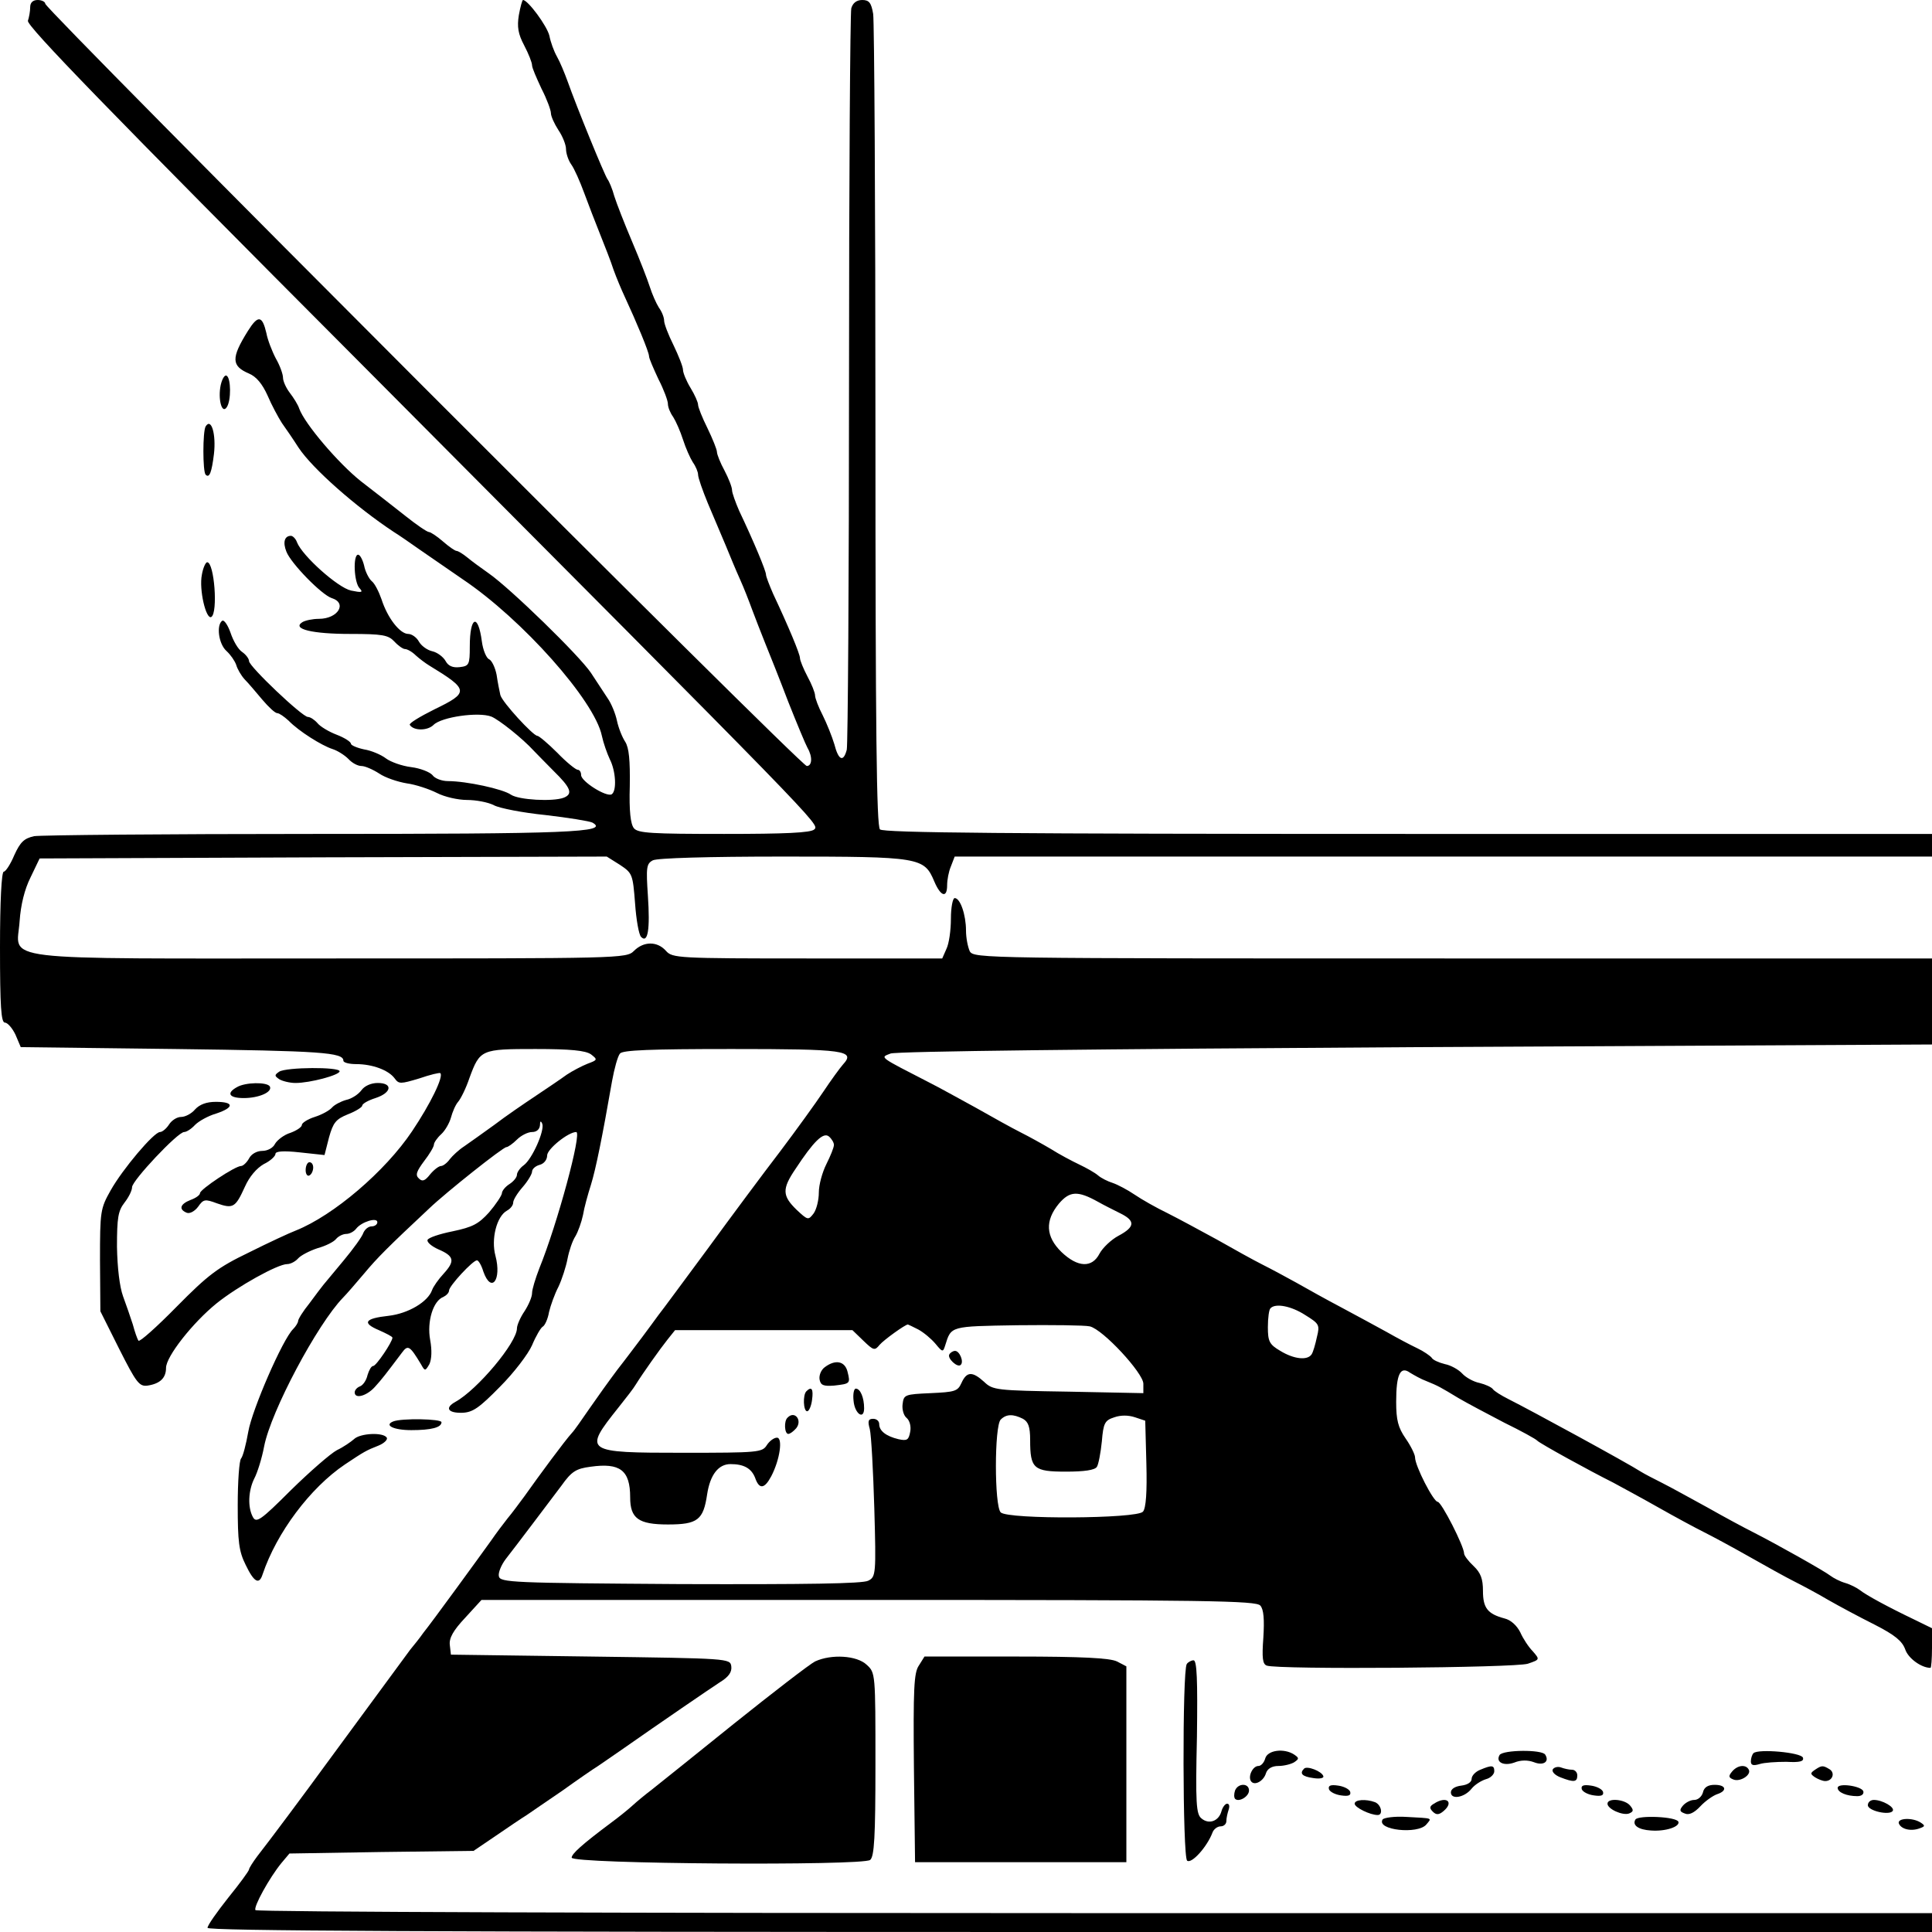 <?xml version="1.0" standalone="no"?>
<!DOCTYPE svg PUBLIC "-//W3C//DTD SVG 20010904//EN"
 "http://www.w3.org/TR/2001/REC-SVG-20010904/DTD/svg10.dtd">
<svg version="1.0" xmlns="http://www.w3.org/2000/svg"
 width="512pt" height="512pt" viewBox="0 0 512 512"
 preserveAspectRatio="xMidYMid meet">
<g transform="translate(0,512) scale(0.1,-0.1)"
fill="#000000" stroke="none">
<path d="M80 5101 c0 -11 -3 -27 -6 -36 -5 -12 214 -238 877 -903 1231 -1237
1221 -1226 1207 -1240 -9 -9 -77 -12 -239 -12 -192 0 -228 2 -239 15 -9 11
-13 46 -11 112 1 68 -2 101 -12 117 -8 12 -18 37 -22 56 -4 19 -15 46 -25 60
-9 14 -29 44 -44 67 -31 46 -213 223 -270 263 -20 14 -46 33 -58 43 -11 9 -24
17 -28 17 -4 0 -20 11 -36 25 -16 14 -33 25 -37 25 -5 0 -33 19 -63 43 -29 23
-83 65 -118 92 -59 47 -148 151 -163 192 -3 10 -15 29 -25 42 -10 13 -18 31
-18 40 0 9 -8 32 -19 51 -10 19 -22 50 -25 67 -11 47 -22 49 -49 6 -45 -72
-44 -93 3 -113 19 -8 35 -27 49 -58 11 -26 29 -59 38 -73 10 -14 30 -43 44
-65 37 -56 153 -158 253 -224 13 -8 42 -28 66 -45 51 -35 77 -53 116 -80 158
-106 350 -322 369 -415 4 -19 14 -47 21 -62 16 -31 19 -84 5 -93 -14 -8 -81
34 -81 51 0 8 -4 14 -9 14 -5 0 -30 20 -54 45 -25 25 -49 45 -53 45 -11 0 -93
89 -98 108 -2 9 -7 33 -10 54 -4 20 -13 38 -20 41 -7 3 -16 24 -19 47 -10 76
-32 67 -32 -13 0 -49 -2 -52 -27 -55 -18 -2 -30 3 -37 16 -6 11 -22 23 -35 26
-14 3 -30 15 -36 26 -6 11 -19 20 -28 20 -22 0 -55 42 -71 92 -7 20 -18 42
-26 48 -7 6 -17 25 -20 41 -4 16 -11 29 -16 29 -14 0 -11 -74 4 -89 10 -11 6
-12 -23 -6 -35 8 -129 92 -143 128 -3 9 -11 17 -16 17 -17 0 -22 -17 -12 -42
12 -31 93 -114 120 -123 42 -13 17 -55 -34 -55 -16 0 -36 -4 -44 -9 -28 -18
27 -31 127 -31 86 0 101 -3 117 -20 10 -11 23 -20 28 -20 6 0 19 -7 29 -17 10
-9 26 -21 36 -27 105 -64 106 -71 13 -116 -38 -19 -68 -37 -65 -41 10 -16 47
-16 63 0 21 21 119 35 153 22 20 -8 83 -58 113 -91 6 -6 29 -30 52 -53 46 -45
52 -61 27 -71 -29 -11 -119 -6 -140 8 -21 15 -118 36 -167 36 -16 0 -35 7 -41
16 -7 8 -32 18 -56 21 -25 3 -55 14 -67 23 -13 10 -39 21 -58 24 -19 4 -35 11
-35 15 0 5 -17 16 -38 24 -21 8 -44 22 -51 31 -8 9 -19 16 -25 16 -15 0 -156
134 -156 148 0 6 -8 17 -18 24 -11 7 -24 30 -31 51 -7 20 -17 35 -22 32 -16
-11 -10 -61 11 -80 11 -10 22 -26 26 -37 3 -11 13 -28 22 -38 10 -10 31 -35
47 -54 17 -20 34 -36 40 -36 5 0 18 -9 30 -20 27 -28 88 -66 116 -75 13 -4 32
-16 42 -26 10 -11 25 -19 35 -19 9 0 30 -9 47 -20 16 -11 49 -22 73 -26 23 -3
59 -15 79 -25 21 -11 57 -19 81 -19 23 0 56 -6 71 -14 15 -8 77 -20 137 -26
60 -7 116 -16 124 -20 46 -26 -62 -30 -744 -30 -387 0 -718 -3 -736 -6 -26 -6
-36 -15 -52 -50 -10 -24 -23 -44 -28 -44 -6 0 -10 -80 -10 -200 0 -159 3 -200
13 -200 7 0 20 -15 28 -32 l14 -33 410 -5 c386 -5 445 -9 445 -31 0 -5 15 -9
34 -9 43 0 86 -16 102 -38 11 -15 15 -15 65 0 29 10 54 16 56 14 9 -9 -26 -81
-75 -154 -71 -106 -208 -223 -308 -263 -16 -6 -72 -32 -124 -58 -83 -40 -108
-59 -192 -144 -53 -54 -98 -94 -101 -90 -3 4 -10 24 -15 43 -6 19 -18 53 -26
75 -9 25 -15 75 -16 131 0 77 3 95 20 117 11 14 20 32 20 41 0 17 121 146 138
146 6 0 19 8 29 19 10 10 35 24 56 30 48 16 48 31 -1 31 -25 0 -43 -7 -55 -20
-9 -11 -26 -20 -37 -20 -11 0 -25 -9 -32 -20 -7 -11 -18 -20 -24 -20 -16 0
-99 -98 -131 -155 -27 -48 -28 -55 -28 -185 l1 -135 50 -100 c45 -89 53 -100
75 -97 33 5 49 20 49 47 0 30 71 120 134 171 56 45 162 104 187 104 9 0 22 7
29 15 7 8 30 20 51 27 22 6 44 17 50 25 6 7 18 13 27 13 8 0 20 6 26 14 14 18
56 31 56 17 0 -6 -7 -11 -15 -11 -9 0 -18 -8 -22 -17 -3 -10 -27 -43 -52 -73
-25 -30 -49 -59 -54 -65 -4 -5 -21 -27 -37 -49 -17 -21 -30 -42 -30 -47 0 -4
-6 -14 -13 -21 -28 -27 -109 -214 -119 -272 -6 -34 -14 -65 -19 -71 -5 -5 -9
-61 -9 -124 0 -96 3 -122 21 -158 22 -46 36 -54 45 -25 37 110 126 229 218
291 51 34 56 37 89 50 15 6 25 16 22 21 -9 15 -71 12 -87 -4 -8 -7 -28 -21
-45 -29 -17 -9 -72 -57 -122 -106 -81 -81 -92 -88 -101 -71 -14 26 -12 70 4
102 8 15 20 53 26 85 18 93 141 324 209 394 9 9 34 38 56 64 35 42 63 70 173
173 44 42 195 162 204 162 4 0 17 9 28 20 11 11 29 20 40 20 12 0 20 7 21 18
0 11 2 13 6 4 7 -18 -27 -94 -49 -110 -10 -7 -18 -19 -18 -25 0 -7 -9 -18 -20
-25 -11 -7 -20 -18 -20 -25 -1 -6 -16 -29 -34 -50 -28 -31 -44 -39 -96 -50
-35 -7 -65 -17 -67 -23 -2 -6 11 -17 29 -25 42 -18 44 -31 14 -64 -14 -15 -28
-35 -31 -44 -11 -31 -63 -62 -115 -68 -64 -7 -71 -19 -26 -38 20 -9 36 -17 36
-20 0 -11 -43 -75 -51 -75 -5 0 -11 -11 -15 -24 -3 -14 -12 -27 -20 -30 -8 -3
-14 -10 -14 -16 0 -18 31 -10 53 14 20 22 29 34 72 91 16 22 21 19 51 -31 10
-18 11 -18 22 1 6 13 7 37 2 64 -9 49 8 104 35 114 8 4 15 11 15 17 0 12 63
80 74 80 4 0 12 -13 17 -30 21 -59 49 -22 32 42 -12 44 3 105 31 120 9 5 16
14 16 21 0 7 11 25 25 41 14 16 25 35 25 41 0 7 9 15 20 18 12 3 20 14 20 25
0 17 56 62 77 62 16 0 -50 -244 -98 -362 -10 -26 -19 -55 -19 -65 0 -10 -9
-31 -20 -48 -11 -16 -20 -37 -20 -45 0 -38 -105 -163 -163 -195 -29 -16 -20
-30 18 -29 28 1 45 13 100 69 37 37 75 87 85 110 10 24 23 46 28 49 6 3 14 21
17 39 4 17 15 48 25 67 9 19 20 53 24 74 4 21 13 48 21 60 7 12 16 37 20 56 3
19 13 55 21 80 13 42 30 126 56 275 6 33 15 66 21 73 7 9 79 12 296 12 301 0
329 -4 295 -41 -8 -9 -32 -42 -52 -72 -20 -30 -72 -102 -115 -159 -43 -56
-130 -173 -192 -258 -63 -85 -121 -164 -130 -175 -8 -11 -27 -37 -42 -57 -16
-21 -45 -60 -67 -88 -21 -28 -54 -74 -74 -103 -20 -29 -40 -58 -46 -64 -20
-22 -87 -113 -126 -168 -14 -19 -34 -46 -45 -59 -11 -14 -30 -39 -43 -58 -33
-46 -158 -218 -180 -245 -9 -13 -25 -33 -35 -45 -17 -23 -194 -264 -225 -306
-42 -58 -153 -207 -180 -241 -12 -16 -22 -32 -22 -35 0 -4 -25 -38 -55 -75
-30 -38 -55 -73 -55 -80 0 -8 582 -11 2285 -11 l2285 0 0 25 0 25 -2219 0
c-1221 0 -2222 3 -2224 8 -6 8 37 86 69 125 l21 25 244 4 244 3 59 40 c32 22
69 47 82 55 12 8 55 38 95 65 39 28 81 57 94 65 12 8 39 27 61 42 110 77 233
161 262 180 23 14 32 27 30 42 -3 21 -5 21 -373 26 l-370 5 -3 26 c-2 18 9 38
41 72 l43 47 1026 0 c903 0 1027 -2 1038 -15 9 -10 11 -37 8 -85 -4 -54 -2
-70 9 -74 29 -11 659 -6 692 5 32 11 32 11 13 33 -11 11 -26 34 -33 50 -9 18
-25 33 -42 37 -45 12 -57 28 -57 73 0 32 -6 48 -25 66 -14 13 -25 28 -25 33 0
19 -60 137 -70 137 -11 0 -60 95 -60 118 0 7 -11 30 -25 50 -20 29 -25 49 -25
97 0 73 11 96 37 77 10 -6 29 -17 43 -22 32 -13 37 -16 85 -45 22 -13 77 -42
121 -65 45 -22 85 -44 88 -48 8 -8 137 -79 201 -111 22 -12 76 -41 120 -66 44
-25 98 -54 120 -65 22 -11 76 -40 120 -65 44 -25 98 -55 120 -66 22 -11 63
-33 90 -49 28 -16 82 -45 122 -65 55 -28 74 -44 82 -66 8 -24 43 -49 67 -49 2
0 4 24 4 53 l0 52 -47 23 c-69 33 -128 65 -144 78 -8 6 -25 15 -39 19 -14 4
-31 13 -39 19 -15 12 -143 84 -206 116 -22 11 -76 40 -120 65 -44 24 -98 54
-120 65 -22 11 -47 24 -55 29 -37 24 -296 165 -352 193 -20 10 -39 22 -42 27
-4 5 -19 12 -35 16 -16 3 -37 15 -46 25 -9 10 -30 22 -46 25 -16 4 -32 11 -35
17 -4 5 -21 17 -38 25 -17 8 -53 27 -81 43 -27 15 -81 44 -120 65 -38 20 -92
50 -120 66 -27 15 -68 37 -90 48 -22 11 -76 41 -120 66 -44 24 -103 56 -131
70 -29 14 -68 36 -87 49 -19 13 -46 27 -58 31 -13 4 -31 13 -39 20 -8 7 -31
20 -50 29 -19 9 -53 27 -75 41 -22 13 -58 33 -80 44 -22 11 -76 41 -120 66
-44 24 -98 54 -120 65 -138 71 -133 67 -105 78 15 6 545 12 1393 17 l1367 7 0
114 0 114 -1270 0 c-1245 0 -1269 0 -1280 19 -5 11 -10 35 -10 55 0 41 -15 86
-30 86 -5 0 -10 -24 -10 -55 0 -30 -5 -66 -12 -80 l-11 -25 -357 0 c-344 0
-358 1 -375 20 -23 26 -59 26 -85 0 -20 -20 -33 -20 -803 -20 -908 0 -832 -9
-825 99 3 43 13 84 29 116 l24 50 752 3 751 2 35 -22 c33 -22 34 -25 40 -102
3 -43 10 -83 16 -89 18 -18 24 20 18 109 -5 75 -4 85 13 94 11 6 145 10 345
10 364 0 374 -2 401 -66 17 -40 34 -45 34 -10 0 14 4 36 10 50 l10 26 1295 0
1295 0 0 30 0 30 -1388 0 c-1066 0 -1391 3 -1400 12 -9 9 -12 260 -12 1068 0
580 -3 1072 -6 1093 -5 30 -11 37 -29 37 -15 0 -25 -8 -29 -22 -3 -13 -6 -455
-6 -983 0 -528 -3 -970 -6 -982 -9 -34 -22 -28 -33 15 -6 20 -20 55 -31 77
-11 21 -20 45 -20 52 0 7 -9 30 -20 50 -11 21 -20 43 -20 49 0 11 -31 85 -71
170 -10 23 -19 46 -19 51 0 10 -32 87 -71 169 -10 23 -19 48 -19 55 0 8 -9 31
-20 52 -11 20 -20 43 -20 49 0 7 -12 36 -25 63 -14 28 -25 56 -25 62 0 7 -9
27 -20 45 -11 18 -20 40 -20 48 0 8 -12 38 -25 65 -14 28 -25 57 -25 65 0 9
-6 24 -14 35 -7 11 -18 36 -24 55 -6 19 -27 73 -47 120 -20 47 -41 101 -47
120 -5 19 -14 40 -18 45 -8 11 -82 192 -106 260 -8 22 -20 51 -28 65 -8 14
-17 39 -20 55 -6 26 -57 95 -70 95 -2 0 -7 -18 -11 -40 -5 -31 -2 -50 14 -80
12 -23 21 -46 21 -53 0 -7 12 -34 25 -62 14 -27 25 -57 25 -65 0 -8 9 -28 20
-45 11 -16 20 -39 20 -50 0 -11 6 -30 14 -41 8 -11 23 -45 34 -75 11 -30 30
-79 42 -109 12 -30 29 -73 36 -95 8 -22 21 -53 29 -70 32 -69 65 -148 65 -159
0 -6 12 -33 25 -61 14 -27 25 -57 25 -65 0 -9 6 -24 14 -35 7 -11 19 -38 26
-60 7 -22 19 -49 26 -60 8 -11 14 -26 14 -33 0 -8 12 -42 26 -76 14 -33 35
-83 47 -111 11 -27 28 -68 38 -90 10 -22 24 -58 32 -80 8 -22 24 -62 35 -90
11 -27 39 -97 61 -155 23 -58 46 -113 51 -122 14 -24 12 -48 -2 -48 -15 -1
-2018 2005 -2018 2020 0 5 -9 10 -20 10 -13 0 -20 -7 -20 -19z m1486 -2775
c18 -14 18 -15 -9 -25 -15 -6 -40 -19 -55 -29 -15 -11 -52 -36 -82 -56 -30
-20 -80 -54 -110 -77 -30 -22 -66 -47 -80 -57 -14 -9 -31 -25 -38 -34 -7 -10
-18 -18 -23 -18 -6 0 -19 -10 -29 -22 -14 -18 -21 -20 -30 -11 -10 9 -6 19 14
46 14 18 26 38 26 44 0 5 9 18 19 27 11 10 22 30 26 44 4 15 12 34 19 42 7 8
21 36 30 63 28 76 31 77 175 77 94 0 132 -4 147 -14z m644 -240 c0 -7 -9 -29
-20 -51 -11 -22 -20 -55 -20 -75 0 -20 -6 -45 -14 -56 -14 -18 -15 -18 -45 10
-38 37 -39 55 -3 108 48 73 74 99 89 86 7 -6 13 -16 13 -22z m700 -151 c14 -8
40 -21 58 -30 41 -20 41 -36 -4 -60 -19 -10 -42 -32 -50 -47 -20 -39 -58 -37
-101 4 -42 41 -44 83 -7 128 29 34 50 35 104 5z m549 -300 c37 -23 39 -26 31
-58 -4 -19 -10 -40 -14 -46 -11 -17 -47 -13 -83 9 -29 17 -33 25 -33 63 0 24
3 47 7 50 13 14 55 6 92 -18z m-1026 -38 c15 -8 35 -25 46 -38 19 -23 20 -23
26 -4 16 51 12 50 191 53 93 1 179 0 192 -3 35 -8 142 -124 142 -152 l0 -25
-199 4 c-191 3 -200 4 -223 26 -31 28 -46 28 -60 -3 -10 -22 -17 -24 -82 -27
-68 -3 -71 -4 -74 -29 -2 -14 3 -31 11 -37 8 -7 12 -23 9 -37 -4 -21 -8 -24
-31 -19 -33 8 -51 22 -51 40 0 8 -7 14 -16 14 -13 0 -15 -6 -9 -27 4 -16 9
-110 12 -210 5 -175 4 -182 -16 -192 -14 -8 -166 -10 -498 -9 -446 3 -478 4
-481 21 -2 9 6 29 18 45 32 41 111 146 148 195 27 38 39 45 77 50 78 11 105
-9 105 -81 0 -56 22 -72 100 -72 79 0 94 12 104 80 8 52 30 80 62 80 35 0 55
-11 65 -36 11 -32 25 -30 43 4 23 44 31 102 15 102 -8 0 -20 -9 -27 -20 -12
-19 -23 -20 -221 -20 -263 0 -266 2 -172 120 20 25 41 52 46 61 18 29 64 94
84 119 l20 25 235 0 235 0 29 -28 c27 -26 30 -27 43 -11 11 13 68 54 75 54 1
0 13 -6 27 -13z m278 -237 c14 -8 19 -21 19 -56 0 -76 9 -84 95 -84 48 0 77 4
82 13 4 6 10 37 13 67 4 49 8 56 33 64 17 6 37 6 55 0 l27 -9 3 -114 c2 -75
-1 -118 -9 -127 -15 -19 -358 -21 -377 -2 -17 17 -17 229 0 246 15 15 33 15
59 2z"/>
<path d="M2516 1531 c-7 -10 22 -37 30 -28 9 8 -3 37 -15 37 -5 0 -12 -4 -15
-9z"/>
<path d="M2186 1497 c-10 -7 -16 -22 -14 -33 3 -15 10 -18 38 -16 43 5 44 5
36 37 -7 28 -32 33 -60 12z"/>
<path d="M2137 1433 c-10 -10 -8 -53 2 -53 5 0 11 14 13 30 4 29 -1 37 -15 23z"/>
<path d="M2262 1408 c3 -35 28 -52 28 -20 0 28 -10 52 -22 52 -5 0 -8 -14 -6
-32z"/>
<path d="M2087 1363 c-10 -9 -8 -43 2 -43 5 0 14 7 21 15 17 21 -4 48 -23 28z"/>
<path d="M585 4100 c-8 -37 3 -79 16 -59 12 18 11 76 0 83 -5 4 -12 -7 -16
-24z"/>
<path d="M545 3990 c-8 -13 -8 -120 0 -128 10 -10 16 6 22 55 6 52 -7 97 -22
73z"/>
<path d="M535 3597 c-8 -39 11 -120 25 -112 18 11 8 145 -11 145 -4 0 -11 -15
-14 -33z"/>
<path d="M740 2280 c-13 -9 -13 -11 0 -20 8 -5 28 -10 43 -10 39 0 117 21 117
31 0 12 -141 11 -160 -1z"/>
<path d="M628 2239 c-29 -16 -21 -29 18 -29 40 0 77 16 69 31 -8 12 -65 11
-87 -2z"/>
<path d="M958 2231 c-8 -11 -26 -23 -41 -26 -14 -4 -31 -13 -37 -20 -7 -8 -27
-19 -46 -25 -19 -6 -34 -16 -34 -21 0 -6 -14 -15 -30 -21 -17 -5 -35 -19 -41
-29 -5 -11 -20 -19 -34 -19 -14 0 -29 -8 -35 -20 -6 -11 -16 -20 -21 -20 -16
0 -109 -62 -109 -72 0 -5 -11 -13 -25 -18 -28 -11 -32 -25 -10 -34 8 -3 21 4
30 16 14 20 18 21 50 9 43 -15 49 -11 74 44 12 27 31 49 50 60 17 8 31 21 31
27 0 7 20 9 65 4 l65 -7 12 47 c11 39 18 48 50 61 21 8 38 19 38 23 0 5 16 14
35 20 43 14 47 40 6 40 -18 0 -35 -8 -43 -19z"/>
<path d="M810 2019 c0 -11 5 -17 10 -14 6 3 10 13 10 21 0 8 -4 14 -10 14 -5
0 -10 -9 -10 -21z"/>
<path d="M1042 1353 c-25 -10 1 -23 48 -23 53 0 80 7 80 21 0 9 -106 11 -128
2z"/>
<path d="M2160 717 c-14 -7 -110 -81 -215 -165 -104 -84 -203 -163 -218 -175
-16 -12 -39 -31 -51 -42 -12 -11 -37 -31 -56 -45 -79 -59 -105 -83 -105 -93 0
-17 772 -22 791 -6 11 9 14 61 14 253 0 241 0 243 -23 264 -26 25 -94 29 -137
9z"/>
<path d="M2435 706 c-13 -19 -15 -61 -13 -272 l3 -249 280 0 280 0 0 260 0
259 -25 13 c-18 9 -92 13 -267 13 l-243 0 -15 -24z"/>
<path d="M3145 710 c-12 -19 -11 -511 1 -521 12 -9 53 37 67 74 3 9 13 17 22
17 8 0 15 6 15 14 0 8 3 21 6 30 3 9 2 16 -4 16 -5 0 -12 -9 -15 -20 -7 -26
-33 -36 -53 -19 -14 11 -16 40 -12 216 2 152 0 203 -9 203 -6 0 -15 -5 -18
-10z"/>
<path d="M3353 460 c-3 -11 -11 -20 -18 -20 -15 0 -28 -27 -20 -40 9 -14 34 0
40 21 4 12 16 19 33 19 15 0 34 5 42 10 13 9 13 11 0 20 -27 18 -71 12 -77
-10z"/>
<path d="M3974 469 c-11 -19 11 -30 39 -20 17 7 36 7 52 1 25 -10 42 1 30 20
-8 14 -112 13 -121 -1z"/>
<path d="M4647 474 c-4 -4 -7 -14 -7 -22 0 -10 6 -12 23 -7 12 4 44 6 71 6 36
-2 47 1 44 11 -5 14 -118 24 -131 12z"/>
<path d="M3456 433 c-13 -13 -5 -21 24 -25 18 -3 29 0 27 5 -4 13 -43 28 -51
20z"/>
<path d="M3923 430 c-13 -5 -23 -16 -23 -24 0 -9 -11 -16 -27 -18 -17 -2 -28
-9 -28 -18 0 -20 36 -14 55 10 8 10 25 21 38 25 12 3 22 13 22 21 0 16 -6 17
-37 4z"/>
<path d="M4115 431 c-3 -6 5 -15 20 -21 36 -14 45 -13 45 5 0 8 -6 15 -14 15
-8 0 -21 3 -29 6 -8 3 -18 1 -22 -5z"/>
<path d="M4590 425 c-10 -12 -9 -16 4 -21 18 -7 49 13 40 27 -8 14 -30 11 -44
-6z"/>
<path d="M4810 430 c-13 -9 -13 -11 0 -20 8 -5 20 -10 27 -10 19 0 27 21 12
31 -18 11 -21 11 -39 -1z"/>
<path d="M3273 375 c-3 -9 -3 -18 0 -22 10 -10 37 6 37 22 0 20 -29 20 -37 0z"/>
<path d="M3522 378 c3 -7 17 -14 32 -16 20 -3 27 0 24 10 -3 7 -17 14 -32 16
-20 3 -27 0 -24 -10z"/>
<path d="M4192 378 c3 -7 17 -14 32 -16 20 -3 27 0 24 10 -3 7 -17 14 -32 16
-20 3 -27 0 -24 -10z"/>
<path d="M4513 370 c-3 -11 -13 -20 -23 -20 -10 0 -23 -7 -30 -15 -10 -12 -9
-16 5 -21 11 -5 25 2 41 19 13 14 33 28 44 32 28 9 25 25 -6 25 -17 0 -28 -6
-31 -20z"/>
<path d="M4870 382 c0 -12 24 -22 52 -22 11 0 18 5 16 13 -5 14 -68 23 -68 9z"/>
<path d="M3590 340 c0 -10 41 -30 61 -30 15 0 10 27 -7 34 -24 9 -54 7 -54 -4z"/>
<path d="M3800 340 c-12 -7 -12 -12 -3 -21 9 -9 16 -9 28 1 29 24 9 42 -25 20z"/>
<path d="M4260 340 c0 -14 40 -32 57 -26 12 5 13 9 3 21 -14 17 -60 21 -60 5z"/>
<path d="M4950 336 c0 -15 58 -28 66 -15 6 10 -28 29 -50 29 -9 0 -16 -6 -16
-14z"/>
<path d="M3664 298 c-17 -28 94 -40 116 -13 15 18 19 16 -53 20 -31 2 -60 -2
-63 -7z"/>
<path d="M4334 298 c-9 -15 8 -27 41 -29 39 -3 77 10 73 23 -5 14 -107 18
-114 6z"/>
<path d="M5032 288 c6 -16 33 -22 56 -13 14 5 14 7 2 15 -22 14 -62 12 -58 -2z"/>
</g>
</svg>
